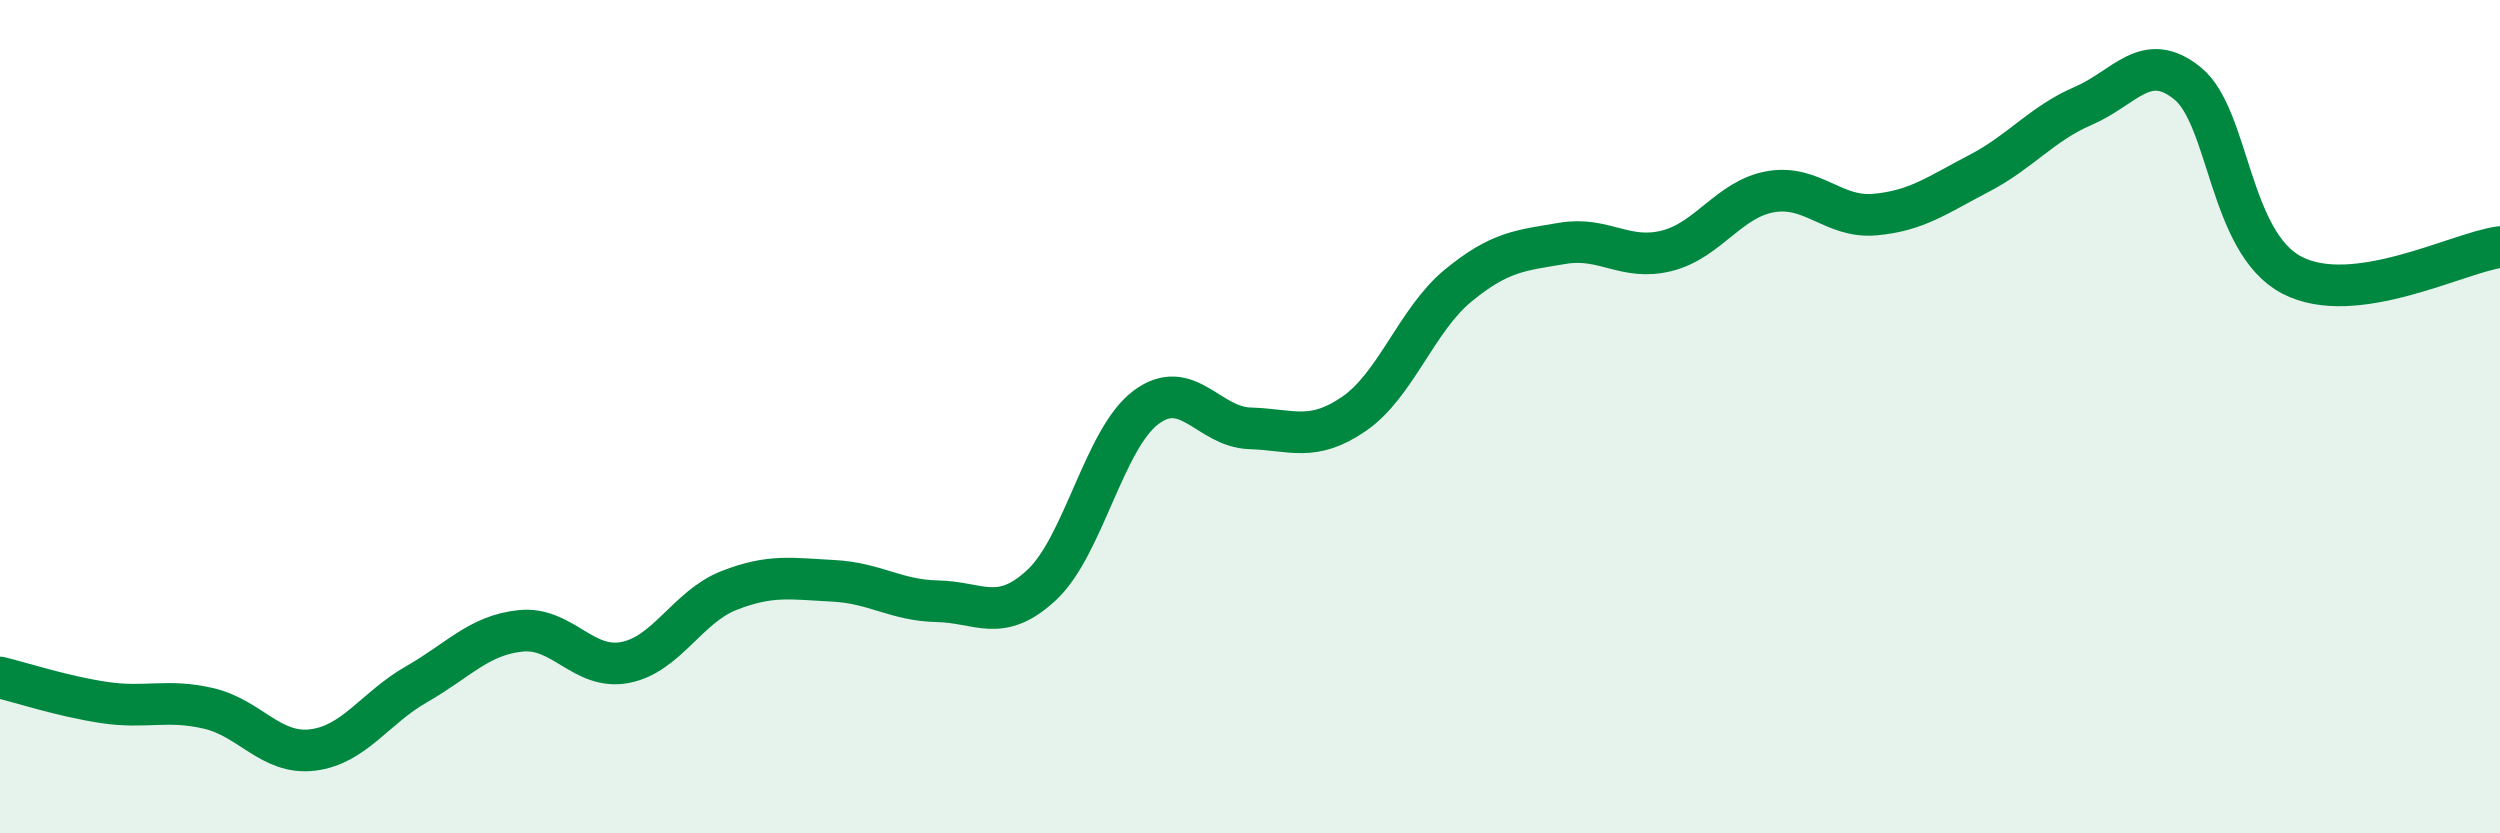 
    <svg width="60" height="20" viewBox="0 0 60 20" xmlns="http://www.w3.org/2000/svg">
      <path
        d="M 0,16.26 C 0.5,16.38 1.5,16.71 2.5,16.86 C 3.5,17.01 4,16.77 5,17 C 6,17.23 6.5,18.12 7.5,18 C 8.5,17.88 9,16.99 10,16.42 C 11,15.85 11.5,15.24 12.5,15.14 C 13.5,15.04 14,16.09 15,15.9 C 16,15.71 16.5,14.56 17.5,14.17 C 18.5,13.78 19,13.89 20,13.94 C 21,13.99 21.5,14.41 22.5,14.43 C 23.5,14.45 24,14.97 25,14.04 C 26,13.11 26.5,10.53 27.5,9.78 C 28.5,9.03 29,10.25 30,10.28 C 31,10.31 31.5,10.62 32.5,9.93 C 33.5,9.24 34,7.67 35,6.85 C 36,6.03 36.5,6.01 37.5,5.84 C 38.5,5.67 39,6.27 40,6.02 C 41,5.77 41.5,4.77 42.5,4.6 C 43.5,4.43 44,5.24 45,5.15 C 46,5.06 46.5,4.68 47.5,4.16 C 48.5,3.64 49,2.97 50,2.54 C 51,2.11 51.5,1.19 52.5,2 C 53.5,2.81 53.5,5.81 55,6.6 C 56.5,7.39 59,6.06 60,5.93L60 20L0 20Z"
        fill="#008740"
        opacity="0.1"
        stroke-linecap="round"
        stroke-linejoin="round"
      />
      <path
        d="M 0,16.26 C 0.5,16.38 1.5,16.71 2.5,16.86 C 3.5,17.01 4,16.77 5,17 C 6,17.23 6.5,18.12 7.5,18 C 8.5,17.88 9,16.99 10,16.42 C 11,15.85 11.5,15.24 12.5,15.14 C 13.5,15.04 14,16.09 15,15.9 C 16,15.71 16.5,14.56 17.5,14.17 C 18.5,13.78 19,13.89 20,13.94 C 21,13.99 21.5,14.41 22.5,14.43 C 23.5,14.45 24,14.97 25,14.04 C 26,13.11 26.5,10.53 27.5,9.78 C 28.5,9.03 29,10.25 30,10.28 C 31,10.31 31.5,10.62 32.5,9.93 C 33.5,9.24 34,7.67 35,6.85 C 36,6.03 36.5,6.01 37.5,5.84 C 38.5,5.67 39,6.27 40,6.02 C 41,5.77 41.5,4.77 42.5,4.6 C 43.5,4.43 44,5.24 45,5.15 C 46,5.06 46.5,4.68 47.5,4.16 C 48.5,3.64 49,2.97 50,2.54 C 51,2.11 51.5,1.19 52.5,2 C 53.5,2.81 53.5,5.81 55,6.6 C 56.5,7.39 59,6.06 60,5.93"
        stroke="#008740"
        stroke-width="1"
        fill="none"
        stroke-linecap="round"
        stroke-linejoin="round"
      />
    </svg>
  